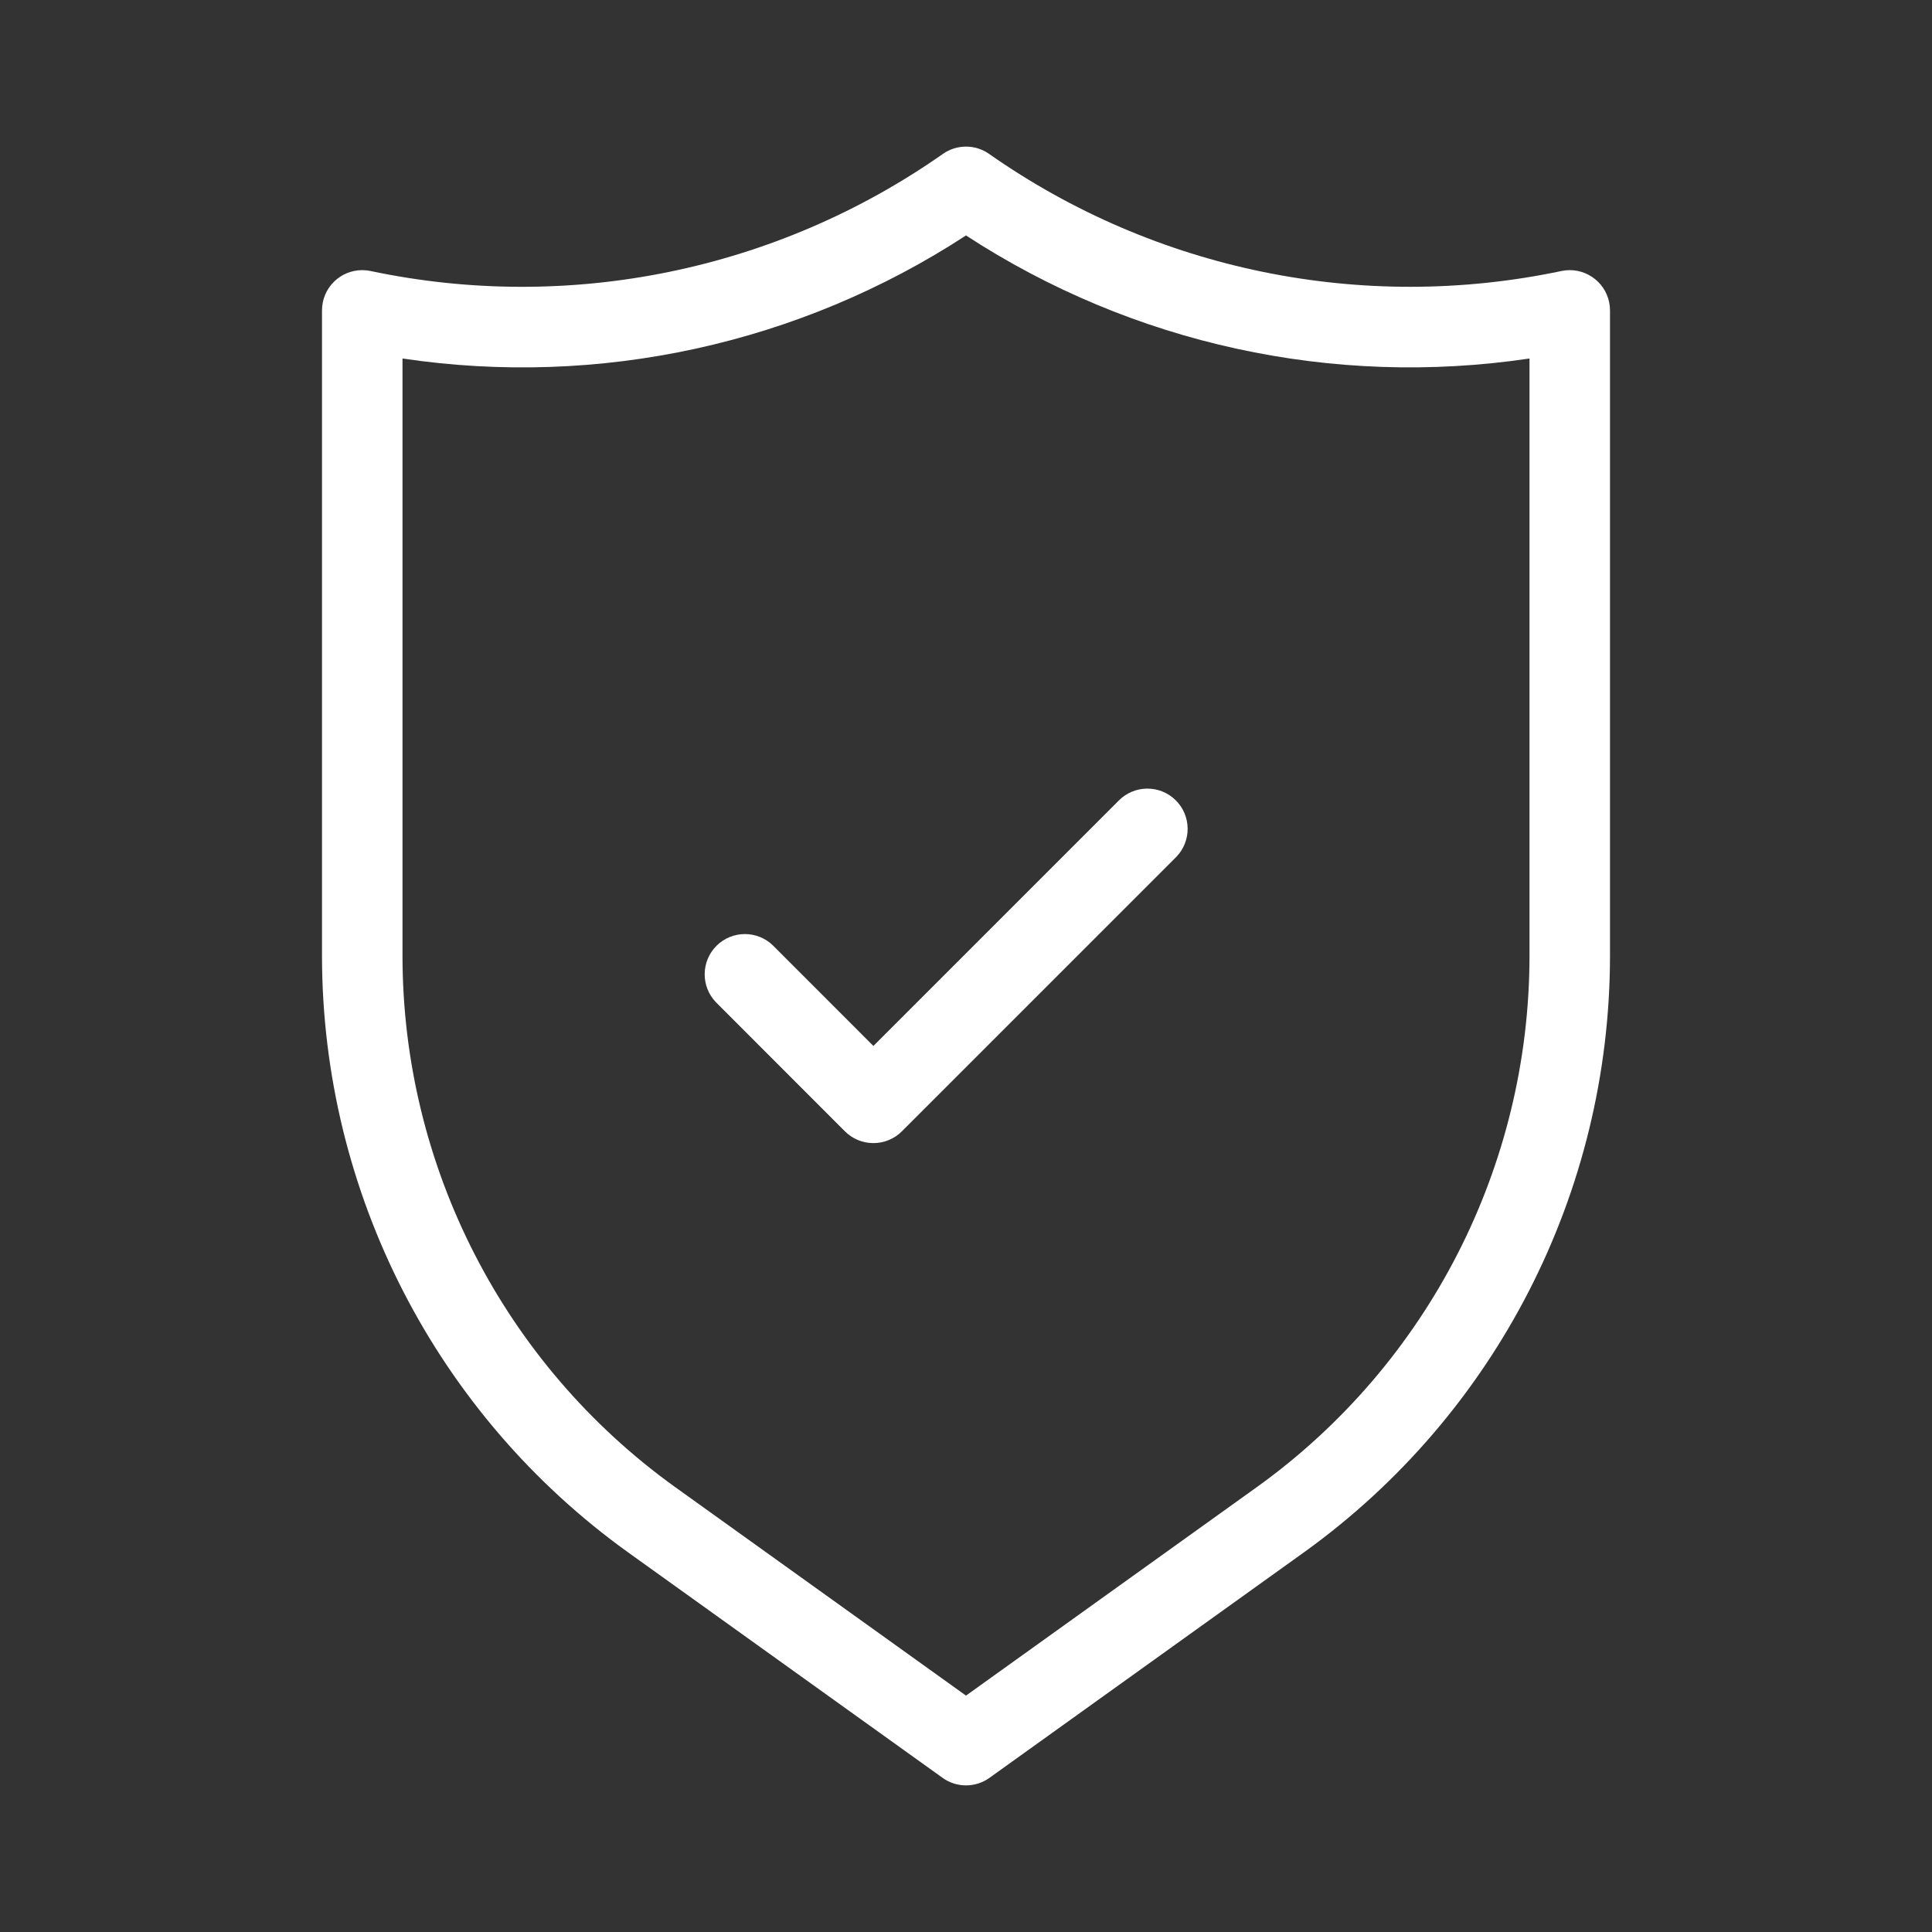 <svg width="45" height="45" viewBox="0 0 45 45" fill="none" xmlns="http://www.w3.org/2000/svg">
<rect x="0" y="0" width="45" height="45" fill="#333333" stroke="none"/>
<path d="M26.056 18.649L20.343 24.362L18.006 22.024C17.642 21.667 17.059 21.667 16.694 22.024C16.325 22.387 16.319 22.98 16.681 23.35L19.68 26.351C19.856 26.527 20.094 26.625 20.343 26.625C20.592 26.625 20.83 26.527 21.006 26.351L27.395 19.962C27.757 19.592 27.751 18.998 27.381 18.636C27.012 18.274 26.418 18.28 26.056 18.649ZM37.48 7.038C37.374 6.531 36.877 6.206 36.37 6.312C31.74 7.289 26.913 6.302 23.038 3.585C22.715 3.358 22.285 3.358 21.962 3.585C18.087 6.302 13.26 7.29 8.63 6.312C8.567 6.299 8.503 6.292 8.438 6.292C7.92 6.292 7.5 6.711 7.5 7.229V22.264C7.503 27.769 10.153 32.938 14.623 36.153L21.954 41.409C22.113 41.524 22.304 41.585 22.5 41.585C22.696 41.585 22.887 41.524 23.046 41.41L30.377 36.153C34.846 32.938 37.497 27.769 37.5 22.264V7.229C37.5 7.165 37.493 7.101 37.48 7.038ZM35.625 22.264C35.623 27.165 33.264 31.766 29.286 34.629L22.5 39.494L15.714 34.629C11.736 31.766 9.377 27.165 9.375 22.264V8.35C13.953 9.034 18.623 8.014 22.5 5.484C26.377 8.013 31.047 9.033 35.625 8.35V22.264Z" fill="white"/>
</svg>
